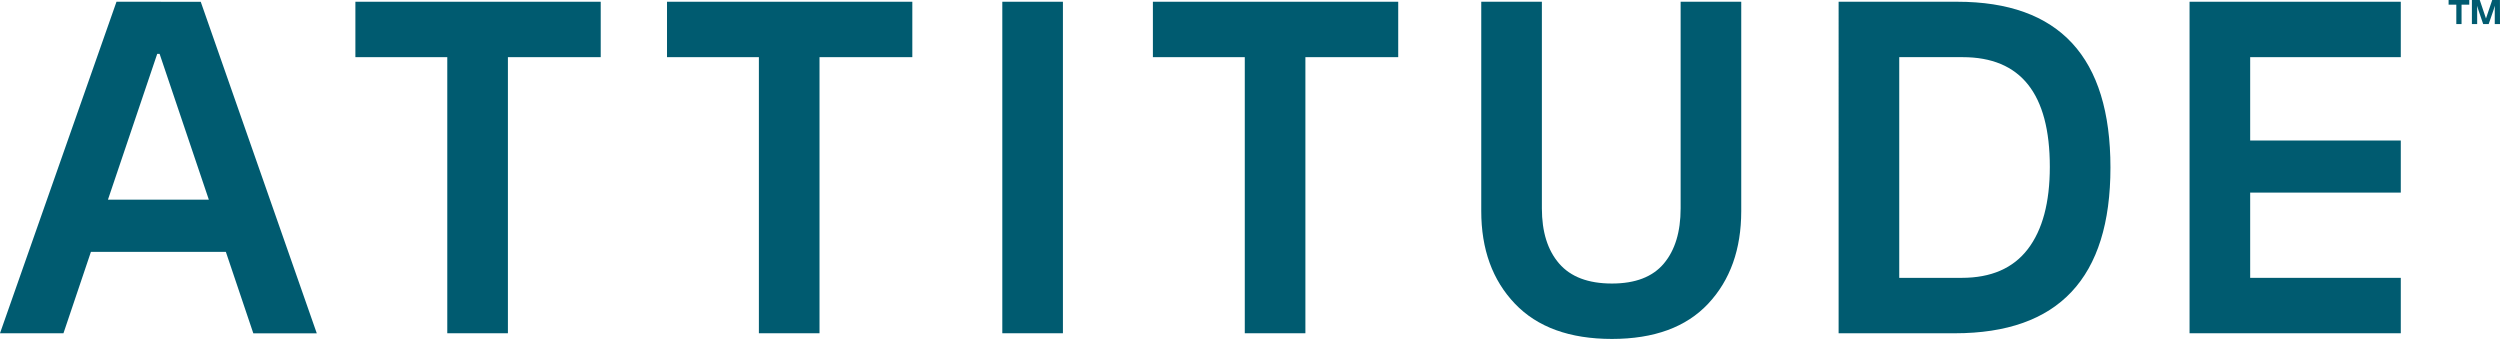 <svg xmlns="http://www.w3.org/2000/svg" viewBox="0 0 1945.58 263.77"><g id="Layer_2" data-name="Layer 2"><g id="Calque_1" data-name="Calque 1"><path d="M122.36,41.9h1.84l38.33,113.51H84ZM90.66,1.36,0,259.35H49.39L70.76,196h105l21.37,63.39h49.39l-90.3-258Z" style="fill:#005b70"/><polygon points="467.5 44.48 395.27 44.48 395.27 259.35 348.09 259.35 348.09 44.48 276.58 44.48 276.58 1.36 467.5 1.36 467.5 44.48" style="fill:#005b70"/><polygon points="710 44.48 637.77 44.48 637.77 259.35 590.59 259.35 590.59 44.48 519.09 44.48 519.09 1.36 710 1.36 710 44.48" style="fill:#005b70"/><rect x="780.03" y="1.36" width="47.17" height="257.99" style="fill:#005b70"/><polygon points="1088.14 44.48 1015.9 44.48 1015.9 259.35 968.73 259.35 968.73 44.48 897.22 44.48 897.22 1.36 1088.14 1.36 1088.14 44.48" style="fill:#005b70"/><path d="M1355.09,1.36v162.9q0,44.6-25.7,72.05t-74.91,27.46q-49.38,0-75.56-27.46t-26.16-72.05V1.36h47.18V162.22q0,27.36,13.45,42.9t41.09,15.53q27.29,0,40.36-15.53t13.08-42.9V1.36Z" style="fill:#005b70"/><path d="M1478.05,44.48V216.23h48.64q34.27,0,51.41-22.35t17.14-64.08q0-85.3-67.81-85.32ZM1430.87,1.36h92.3q119.25,0,119.25,129t-121.1,129h-90.45Z" style="fill:#005b70"/><polygon points="1703.98 1.36 1703.98 259.35 1868.37 259.35 1868.37 216.23 1751.16 216.23 1751.16 149.89 1868.37 149.89 1868.37 109.35 1751.16 109.35 1751.16 44.48 1868.37 44.48 1868.37 1.36 1703.98 1.36" style="fill:#005b70"/><path d="M1921.66,3.63h-6V18.72h-4.08V3.63h-6V0h16.09Z" style="fill:#005b70"/><path d="M1945.58,18.72h-4.08V4.45l-.9,3.16-3.83,11.11h-4.28l-3.75-11-.93-3.23V18.72h-4.1V0h6.11l4.85,14.39L1939.53,0h6Z" style="fill:#005b70"/></g></g></svg>